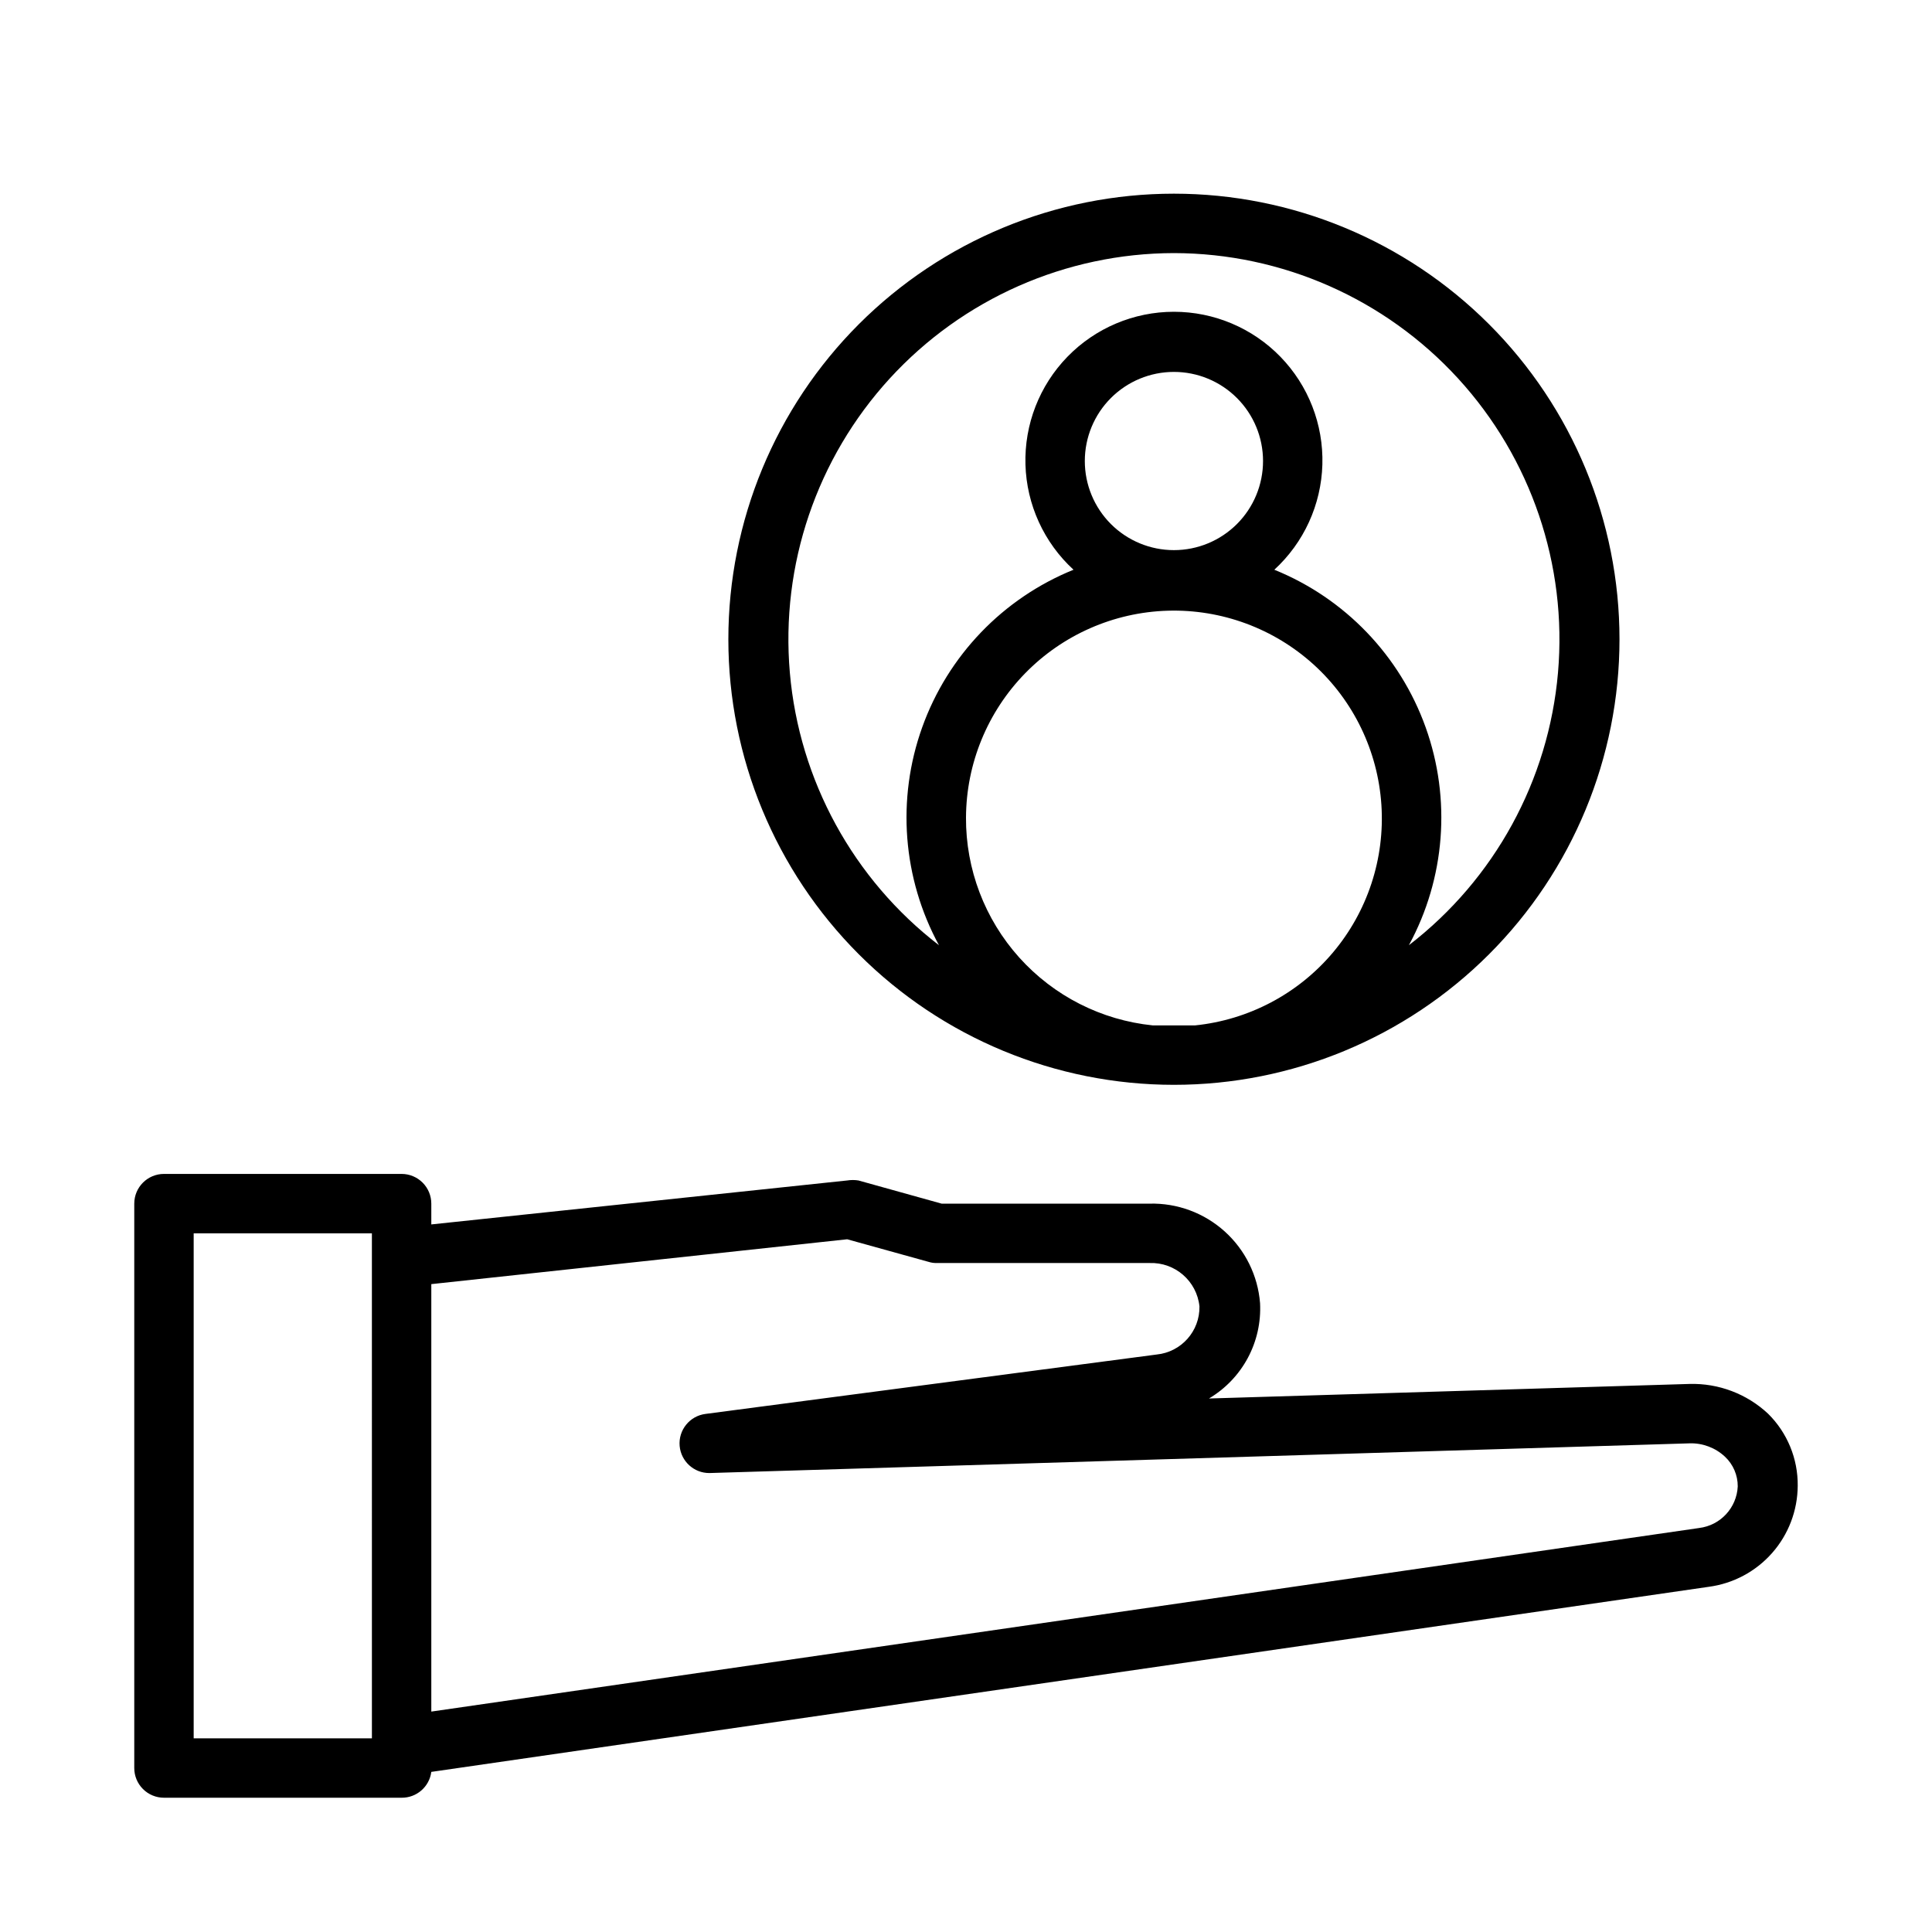 <?xml version="1.0" encoding="UTF-8"?>
<!-- The Best Svg Icon site in the world: iconSvg.co, Visit us! https://iconsvg.co -->
<svg fill="#000000" width="800px" height="800px" version="1.1" viewBox="144 144 512 512" xmlns="http://www.w3.org/2000/svg">
 <path d="m612.54 518.63c-5.625-5.25-13.09-8.078-20.781-7.871l-127.37 3.856c4.348-2.574 7.906-6.293 10.293-10.746 2.387-4.453 3.508-9.477 3.246-14.52-0.578-7.309-3.941-14.117-9.387-19.02-5.449-4.906-12.566-7.539-19.895-7.352h-55.105l-22.043-6.141c-0.988-0.16-2-0.16-2.988 0l-110.21 11.648v-5.508c0-2.09-0.828-4.094-2.305-5.566-1.477-1.477-3.477-2.309-5.566-2.309h-62.977c-4.348 0-7.871 3.527-7.871 7.875v149.57c0 2.09 0.828 4.09 2.305 5.566 1.477 1.477 3.481 2.305 5.566 2.305h62.977c3.977 0.035 7.356-2.902 7.871-6.848l338.5-49.043c6.504-0.855 12.48-4.039 16.82-8.957 4.344-4.922 6.754-11.246 6.793-17.809 0.082-7.18-2.758-14.086-7.871-19.129zm-369.98 86.043h-47.234v-133.82h47.23zm351.72-55.734-335.98 48.648v-113.28l110.21-11.887 21.57 5.984-0.004-0.004c0.664 0.215 1.355 0.32 2.047 0.316h56.523c6.746-0.242 12.523 4.781 13.223 11.492 0.117 6.555-4.812 12.098-11.336 12.754l-119.57 15.742c-4.195 0.535-7.223 4.289-6.848 8.504 0.367 4.066 3.785 7.18 7.871 7.164l259.78-7.871v-0.004c3.469-0.098 6.836 1.172 9.367 3.543 2.176 2.039 3.402 4.891 3.387 7.875-0.27 5.676-4.594 10.336-10.234 11.02zm-139.18-117.45c31.316 0 61.352-12.441 83.496-34.586 22.145-22.145 34.586-52.18 34.586-83.496s-12.441-61.352-34.586-83.496c-22.145-22.145-52.18-34.586-83.496-34.586-31.316 0-61.352 12.441-83.496 34.586-22.141 22.145-34.582 52.18-34.582 83.496s12.441 61.352 34.582 83.496c22.145 22.145 52.18 34.586 83.496 34.586zm-55.105-70.848 0.004-0.004c0.07-14.273 5.684-27.961 15.648-38.184 9.965-10.219 23.508-16.176 37.777-16.609s28.148 4.688 38.719 14.281c10.566 9.594 17 22.918 17.941 37.16 0.941 14.246-3.68 28.301-12.895 39.203-9.215 10.902-22.297 17.805-36.5 19.254h-5.59-5.59c-13.625-1.387-26.242-7.801-35.398-17.988-9.152-10.188-14.184-23.418-14.113-37.117zm31.488-94.465h0.004c0-6.266 2.488-12.273 6.914-16.699 4.43-4.43 10.438-6.918 16.699-6.918 6.266 0 12.27 2.488 16.699 6.918 4.43 4.426 6.918 10.434 6.918 16.699 0 6.262-2.488 12.27-6.918 16.699-4.43 4.426-10.434 6.914-16.699 6.914-6.262 0-12.27-2.488-16.699-6.914-4.426-4.43-6.914-10.438-6.914-16.699zm23.617-55.105c28.652 0.047 55.973 12.105 75.32 33.238 19.344 21.137 28.945 49.414 26.465 77.957s-16.816 54.742-39.516 72.223c9.637-17.734 11.254-38.734 4.445-57.734s-21.398-34.195-40.105-41.77c7.836-7.188 12.43-17.242 12.734-27.871 0.305-10.633-3.703-20.934-11.113-28.562-7.41-7.625-17.594-11.93-28.23-11.93-10.633 0-20.816 4.305-28.227 11.93-7.414 7.629-11.422 17.93-11.117 28.562 0.305 10.629 4.902 20.684 12.738 27.871-18.707 7.574-33.297 22.77-40.105 41.77-6.812 19-5.195 40 4.445 57.734-22.703-17.48-37.035-43.68-39.516-72.223-2.481-28.543 7.121-56.82 26.465-77.957 19.348-21.133 46.664-33.191 75.316-33.238z"/>
</svg>